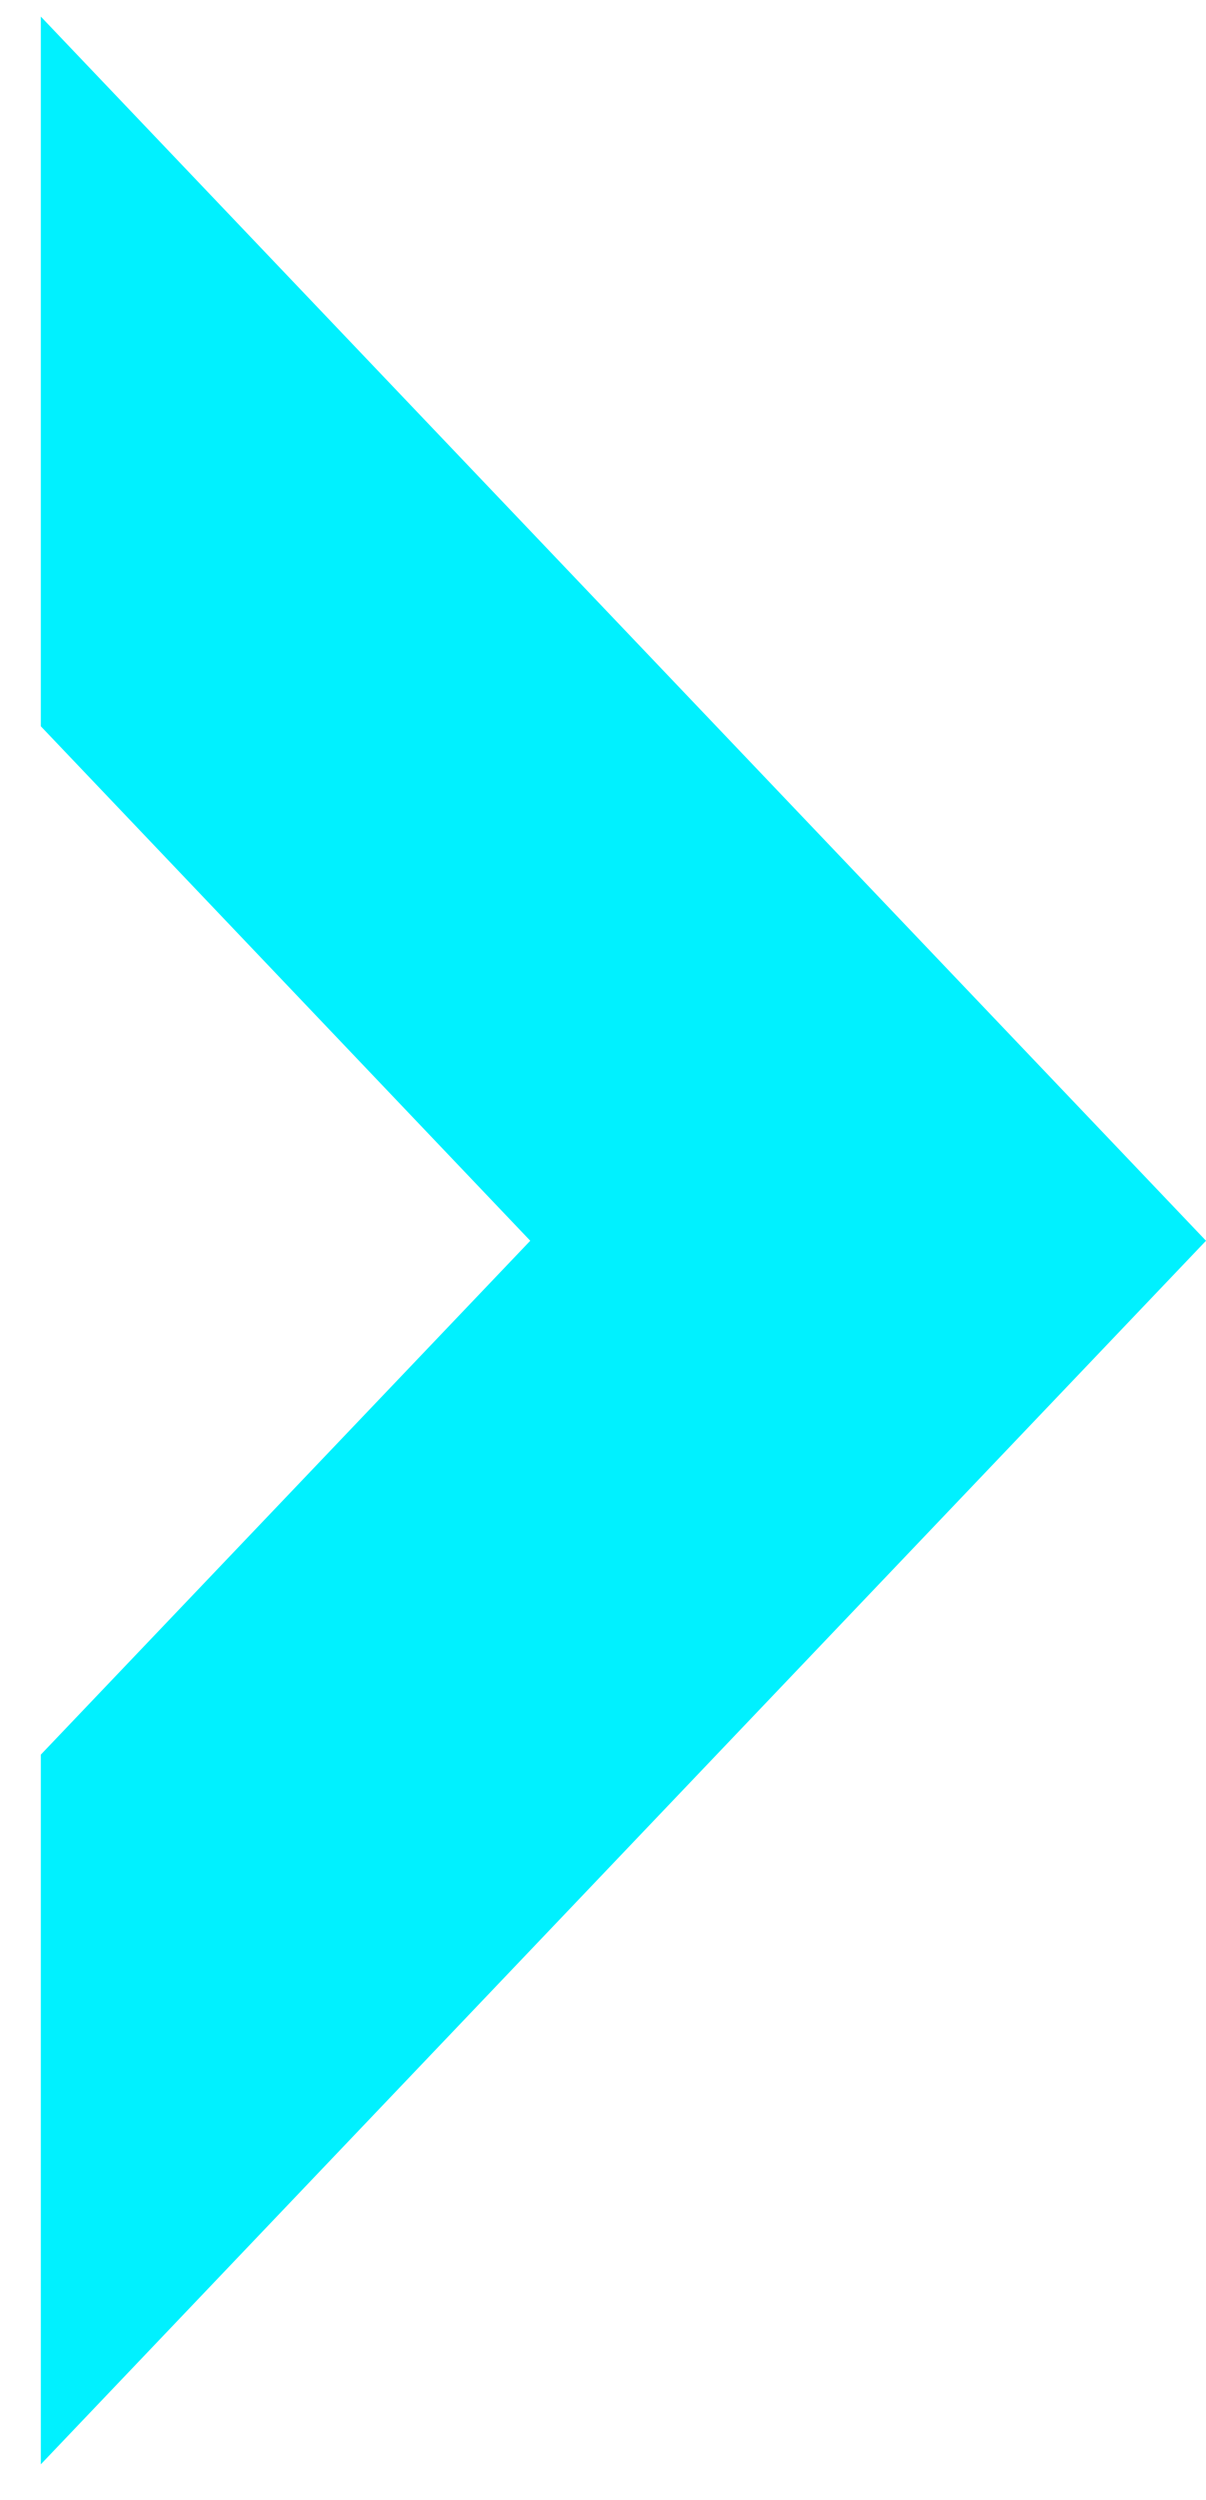 <svg width="28" height="58" viewBox="0 0 28 58" fill="none" xmlns="http://www.w3.org/2000/svg">
<g clip-path="url(#clip0_3303_150)">
<path d="M0.948 16.851L12.311 28.788L0.948 40.711L0.948 57.177L28 28.788L0.948 0.385L0.948 16.851Z" fill="#00F1FF"/>
</g>
<defs>
<clipPath id="clip0_3303_150">
<rect width="56.792" height="27.052" fill="white" transform="translate(28 0.385) rotate(90)"/>
</clipPath>
</defs>
</svg>
